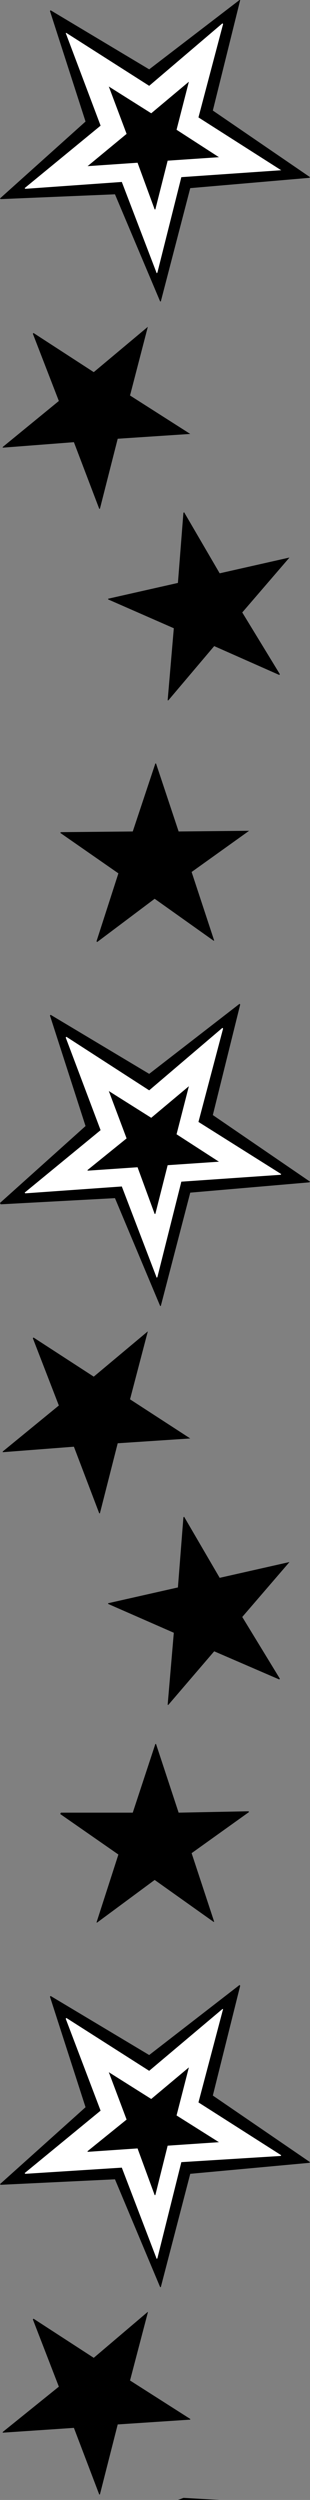 <?xml version="1.0" encoding="UTF-8" standalone="no"?>
<svg
   version="1.0"
   width="19.364mm"
   height="155.668mm"
   id="svg36"
   sodipodi:docname="Stars Border 7.wmf"
   xmlns:inkscape="http://www.inkscape.org/namespaces/inkscape"
   xmlns:sodipodi="http://sodipodi.sourceforge.net/DTD/sodipodi-0.dtd"
   xmlns="http://www.w3.org/2000/svg"
   xmlns:svg="http://www.w3.org/2000/svg">
  <rect width="100%" height="100%" fill="#808080" stroke="none"/>
  <sodipodi:namedview
     id="namedview36"
     pagecolor="#ffffff"
     bordercolor="#000000"
     borderopacity="0.25"
     inkscape:showpageshadow="2"
     inkscape:pageopacity="0.0"
     inkscape:pagecheckerboard="0"
     inkscape:deskcolor="#d1d1d1"
     inkscape:document-units="mm" />
  <defs
     id="defs1">
    <pattern
       id="WMFhbasepattern"
       patternUnits="userSpaceOnUse"
       width="6"
       height="6"
       x="0"
       y="0" />
  </defs>
  <path
     style="fill:#000000;fill-opacity:1;fill-rule:evenodd;stroke:none"
     d="m 56.547,0 h 0.162 L 50.246,26.016 73.188,41.691 73.027,41.852 44.915,44.276 37.967,70.939 H 37.806 L 27.143,45.73 0.162,46.861 0,46.7 20.195,28.602 11.794,2.585 11.956,2.424 35.221,16.321 Z"
     id="path1" />
  <path
     style="fill:#ffffff;fill-opacity:1;fill-rule:evenodd;stroke:none"
     d="M 52.508,5.494 52.67,5.656 46.853,27.632 66.402,40.075 H 66.241 L 42.814,41.691 37.16,64.152 36.998,64.313 28.758,42.822 5.978,44.438 5.816,44.276 23.75,29.571 15.51,7.756 h 0.162 L 35.221,20.199 Z"
     id="path2" />
  <path
     style="fill:#000000;fill-opacity:1;fill-rule:evenodd;stroke:none"
     d="m 44.591,19.229 v 0 l -2.908,11.311 10.017,6.464 h -0.162 l -11.956,0.808 -2.908,11.473 h -0.162 l -4.039,-10.988 -11.794,0.808 v 0 l 9.209,-7.595 -4.201,-11.15 v 0 l 10.017,6.302 z"
     id="path3" />
  <path
     style="fill:#000000;fill-opacity:1;fill-rule:evenodd;stroke:none"
     d="m 34.898,76.917 v 0 l -4.201,16.159 14.218,9.049 v 0 l -17.126,1.131 -4.201,16.482 h -0.162 l -5.978,-15.674 -16.803,1.293 v -0.162 L 13.894,94.369 7.755,78.533 7.917,78.372 22.134,87.582 Z"
     id="path4" />
  <path
     style="fill:#000000;fill-opacity:1;fill-rule:evenodd;stroke:none"
     d="m 43.299,120.709 0.162,-0.162 8.401,14.382 16.479,-3.717 v 0 l -11.148,12.927 8.886,14.543 -0.162,0.162 -15.349,-6.787 -10.825,12.766 h -0.162 l 1.454,-16.967 -15.51,-6.787 v -0.162 l 16.479,-3.717 z"
     id="path5" />
  <path
     style="fill:#000000;fill-opacity:1;fill-rule:evenodd;stroke:none"
     d="m 56.547,236.246 0.162,0.162 -6.463,26.016 22.942,15.674 -0.162,0.162 -28.112,2.424 -6.947,26.663 H 37.806 L 27.143,281.976 0.162,283.431 0,283.108 l 20.195,-18.098 -8.401,-26.016 0.162,-0.162 23.265,13.897 z"
     id="path6" />
  <path
     style="fill:#ffffff;fill-opacity:1;fill-rule:evenodd;stroke:none"
     d="m 52.508,241.902 0.162,0.162 -5.816,21.976 19.549,12.281 -0.162,0.162 -23.427,1.616 -5.655,22.461 -0.162,0.162 -8.24,-21.492 -22.78,1.616 -0.162,-0.162 17.934,-14.705 -8.24,-21.815 0.162,-0.162 19.549,12.604 z"
     id="path7" />
  <path
     style="fill:#000000;fill-opacity:1;fill-rule:evenodd;stroke:none"
     d="m 44.591,255.637 v 0 l -2.908,11.311 10.017,6.464 h -0.162 l -11.956,0.808 -2.908,11.473 h -0.162 l -4.039,-10.988 -11.794,0.808 v -0.162 l 9.209,-7.433 -4.201,-11.15 v 0 l 10.017,6.302 z"
     id="path8" />
  <path
     style="fill:#000000;fill-opacity:1;fill-rule:evenodd;stroke:none"
     d="m 34.898,313.325 v 0 l -4.201,15.998 14.218,9.211 v 0 l -17.126,1.131 -4.201,16.482 h -0.162 l -5.978,-15.674 -16.803,1.293 v -0.162 l 13.248,-10.827 -6.139,-15.836 0.162,-0.162 14.218,9.211 z"
     id="path9" />
  <path
     style="fill:#000000;fill-opacity:1;fill-rule:evenodd;stroke:none"
     d="m 43.299,357.116 0.162,-0.162 8.401,14.382 16.479,-3.717 v 0 l -11.148,12.927 8.886,14.543 -0.162,0.162 -15.349,-6.625 -10.825,12.604 h -0.162 l 1.454,-16.967 -15.51,-6.787 v -0.162 l 16.479,-3.717 z"
     id="path10" />
  <path
     style="fill:#000000;fill-opacity:1;fill-rule:evenodd;stroke:none"
     d="m 58.647,195.525 h 0.162 l -13.571,9.695 5.332,16.159 h -0.162 l -13.894,-9.857 -13.571,10.18 -0.162,-0.162 5.17,-15.998 -13.733,-9.534 0.162,-0.162 16.964,-0.162 5.332,-15.998 h 0.162 l 5.332,15.998 z"
     id="path11" />
  <path
     style="fill:#000000;fill-opacity:1;fill-rule:evenodd;stroke:none"
     d="m 56.547,467.16 0.162,0.162 -6.463,25.855 22.942,15.674 -0.162,0.162 -28.112,2.585 -6.947,26.663 H 37.806 L 27.143,512.89 0.162,514.183 0,514.021 l 20.195,-18.098 -8.401,-26.016 0.162,-0.162 23.265,13.897 z"
     id="path12" />
  <path
     style="fill:#ffffff;fill-opacity:1;fill-rule:evenodd;stroke:none"
     d="m 52.508,472.816 h 0.162 l -5.816,21.976 19.549,12.443 -0.162,0.162 -23.427,1.454 -5.655,22.623 -0.162,0.162 -8.24,-21.492 -22.78,1.454 -0.162,-0.162 17.934,-14.705 -8.24,-21.653 0.162,-0.162 19.549,12.443 z"
     id="path13" />
  <path
     style="fill:#000000;fill-opacity:1;fill-rule:evenodd;stroke:none"
     d="m 44.591,486.551 v 0 l -2.908,11.311 10.017,6.302 h -0.162 l -11.956,0.808 -2.908,11.635 h -0.162 l -4.039,-10.988 -11.794,0.808 v -0.162 l 9.209,-7.433 -4.201,-11.15 v 0 l 10.017,6.302 z"
     id="path14" />
  <path
     style="fill:#000000;fill-opacity:1;fill-rule:evenodd;stroke:none"
     d="m 34.898,544.077 v 0.162 l -4.201,15.998 14.218,9.049 v 0.162 l -17.126,1.131 -4.201,16.482 h -0.162 l -5.978,-15.674 -16.803,1.131 v -0.162 L 13.894,561.691 7.755,545.855 7.917,545.693 22.134,554.904 Z"
     id="path15" />
  <path
     style="fill:#000000;fill-opacity:1;fill-rule:evenodd;stroke:none"
     d="m 43.299,587.868 h 0.162 l 8.401,0.485 h 16.479 v 0 H 57.193 66.079 65.918 50.569 39.745 39.583 41.037 25.527 v 0 h 16.479 z"
     id="path16" />
  <path
     style="fill:#000000;fill-opacity:1;fill-rule:evenodd;stroke:none"
     d="m 58.647,426.277 0.162,0.162 -13.571,9.695 5.332,16.159 h -0.162 l -13.894,-9.857 -13.571,10.019 h -0.162 l 5.17,-15.998 -13.733,-9.534 0.162,-0.323 h 16.964 l 5.332,-16.159 h 0.162 l 5.332,16.159 z"
     id="path17" />
  <path
     style="fill:#000000;fill-opacity:1;fill-rule:evenodd;stroke:none"
     d="M 56.547,588.353 H 56.709 50.246 73.188 73.027 44.915 37.967 37.806 27.143 0.162 0 20.195 11.794 11.956 35.221 Z"
     id="path18" />
  <path
     style="fill:#ffffff;fill-opacity:1;fill-rule:evenodd;stroke:none"
     d="M 52.508,588.353 H 52.67 46.853 66.402 66.241 42.814 37.16 36.998 28.758 5.978 5.816 23.75 15.51 15.672 35.221 Z"
     id="path19" />
  <path
     style="fill:#000000;fill-opacity:1;fill-rule:evenodd;stroke:none"
     d="m 44.591,588.353 v 0 h -2.908 10.017 -0.162 -11.956 -2.908 -0.162 -4.039 -11.794 9.209 -4.201 v 0 h 10.017 z"
     id="path20" />
  <path
     style="fill:#000000;fill-opacity:1;fill-rule:evenodd;stroke:none"
     d="m 34.898,588.353 v 0 h -4.201 14.218 v 0 H 27.789 23.588 23.427 17.449 0.646 13.894 7.755 7.917 22.134 Z"
     id="path21" />
  <path
     style="fill:#000000;fill-opacity:1;fill-rule:evenodd;stroke:none"
     d="m 43.299,588.353 h 0.162 8.401 16.479 v 0 H 57.193 66.079 65.918 50.569 39.745 39.583 41.037 25.527 v 0 h 16.479 z"
     id="path22" />
  <path
     style="fill:#000000;fill-opacity:1;fill-rule:evenodd;stroke:none"
     d="m 58.647,588.353 h 0.162 -13.571 5.332 -0.162 -13.894 -13.571 -0.162 5.17 -13.733 0.162 16.964 5.332 0.162 5.332 z"
     id="path23" />
  <path
     style="fill:#000000;fill-opacity:1;fill-rule:evenodd;stroke:none"
     d="M 56.547,588.353 H 56.709 50.246 73.188 73.027 44.915 37.967 37.806 27.143 0.162 0 20.195 11.794 11.956 35.221 Z"
     id="path24" />
  <path
     style="fill:#ffffff;fill-opacity:1;fill-rule:evenodd;stroke:none"
     d="M 52.508,588.353 H 52.67 46.853 66.402 66.241 42.814 37.16 36.998 28.758 5.978 5.816 23.75 15.51 15.672 35.221 Z"
     id="path25" />
  <path
     style="fill:#000000;fill-opacity:1;fill-rule:evenodd;stroke:none"
     d="m 44.591,588.353 v 0 h -2.908 10.017 -0.162 -11.956 -2.908 -0.162 -4.039 -11.794 9.209 -4.201 v 0 h 10.017 z"
     id="path26" />
  <path
     style="fill:#000000;fill-opacity:1;fill-rule:evenodd;stroke:none"
     d="m 34.898,588.353 v 0 h -4.201 14.218 v 0 H 27.789 23.588 23.427 17.449 0.646 13.894 7.755 7.917 22.134 Z"
     id="path27" />
  <path
     style="fill:#000000;fill-opacity:1;fill-rule:evenodd;stroke:none"
     d="m 43.299,588.353 h 0.162 8.401 16.479 v 0 H 57.193 66.079 65.918 50.569 39.745 39.583 41.037 25.527 v 0 h 16.479 z"
     id="path28" />
  <path
     style="fill:#000000;fill-opacity:1;fill-rule:evenodd;stroke:none"
     d="m 58.647,588.353 h 0.162 -13.571 5.332 -0.162 -13.894 -13.571 -0.162 5.17 -13.733 0.162 16.964 5.332 0.162 5.332 z"
     id="path29" />
  <path
     style="fill:#000000;fill-opacity:1;fill-rule:evenodd;stroke:none"
     d="M 56.547,588.353 H 56.709 50.246 73.188 73.027 44.915 37.967 37.806 27.143 0.162 0 20.195 11.794 11.956 35.221 Z"
     id="path30" />
  <path
     style="fill:#ffffff;fill-opacity:1;fill-rule:evenodd;stroke:none"
     d="M 52.508,588.353 H 52.67 46.853 66.402 66.241 42.814 37.16 36.998 28.758 5.978 5.816 23.75 15.51 15.672 35.221 Z"
     id="path31" />
  <path
     style="fill:#000000;fill-opacity:1;fill-rule:evenodd;stroke:none"
     d="m 44.591,588.353 v 0 h -2.908 10.017 -0.162 -11.956 -2.908 -0.162 -4.039 -11.794 9.209 -4.201 v 0 h 10.017 z"
     id="path32" />
  <path
     style="fill:#000000;fill-opacity:1;fill-rule:evenodd;stroke:none"
     d="m 34.898,588.353 v 0 h -4.201 14.218 v 0 H 27.789 23.588 23.427 17.449 0.646 13.894 7.755 7.917 22.134 Z"
     id="path33" />
  <path
     style="fill:#000000;fill-opacity:1;fill-rule:evenodd;stroke:none"
     d="m 43.299,588.353 h 0.162 8.401 16.479 v 0 H 57.193 66.079 65.918 50.569 39.745 39.583 41.037 25.527 v 0 h 16.479 z"
     id="path34" />
  <path
     style="fill:#000000;fill-opacity:1;fill-rule:evenodd;stroke:none"
     d="m 58.647,588.353 h 0.162 -13.571 5.332 -0.162 -13.894 -13.571 -0.162 5.17 -13.733 0.162 16.964 5.332 0.162 5.332 z"
     id="path35" />
  <path
     style="fill:#000000;fill-opacity:1;fill-rule:evenodd;stroke:none"
     d="m 57.355,588.353 h -13.41 5.17 v 0 H 35.059 21.488 21.326 26.658 12.925 v 0 h 16.964 5.493 v 0 h 5.332 z"
     id="path36" />
</svg>
